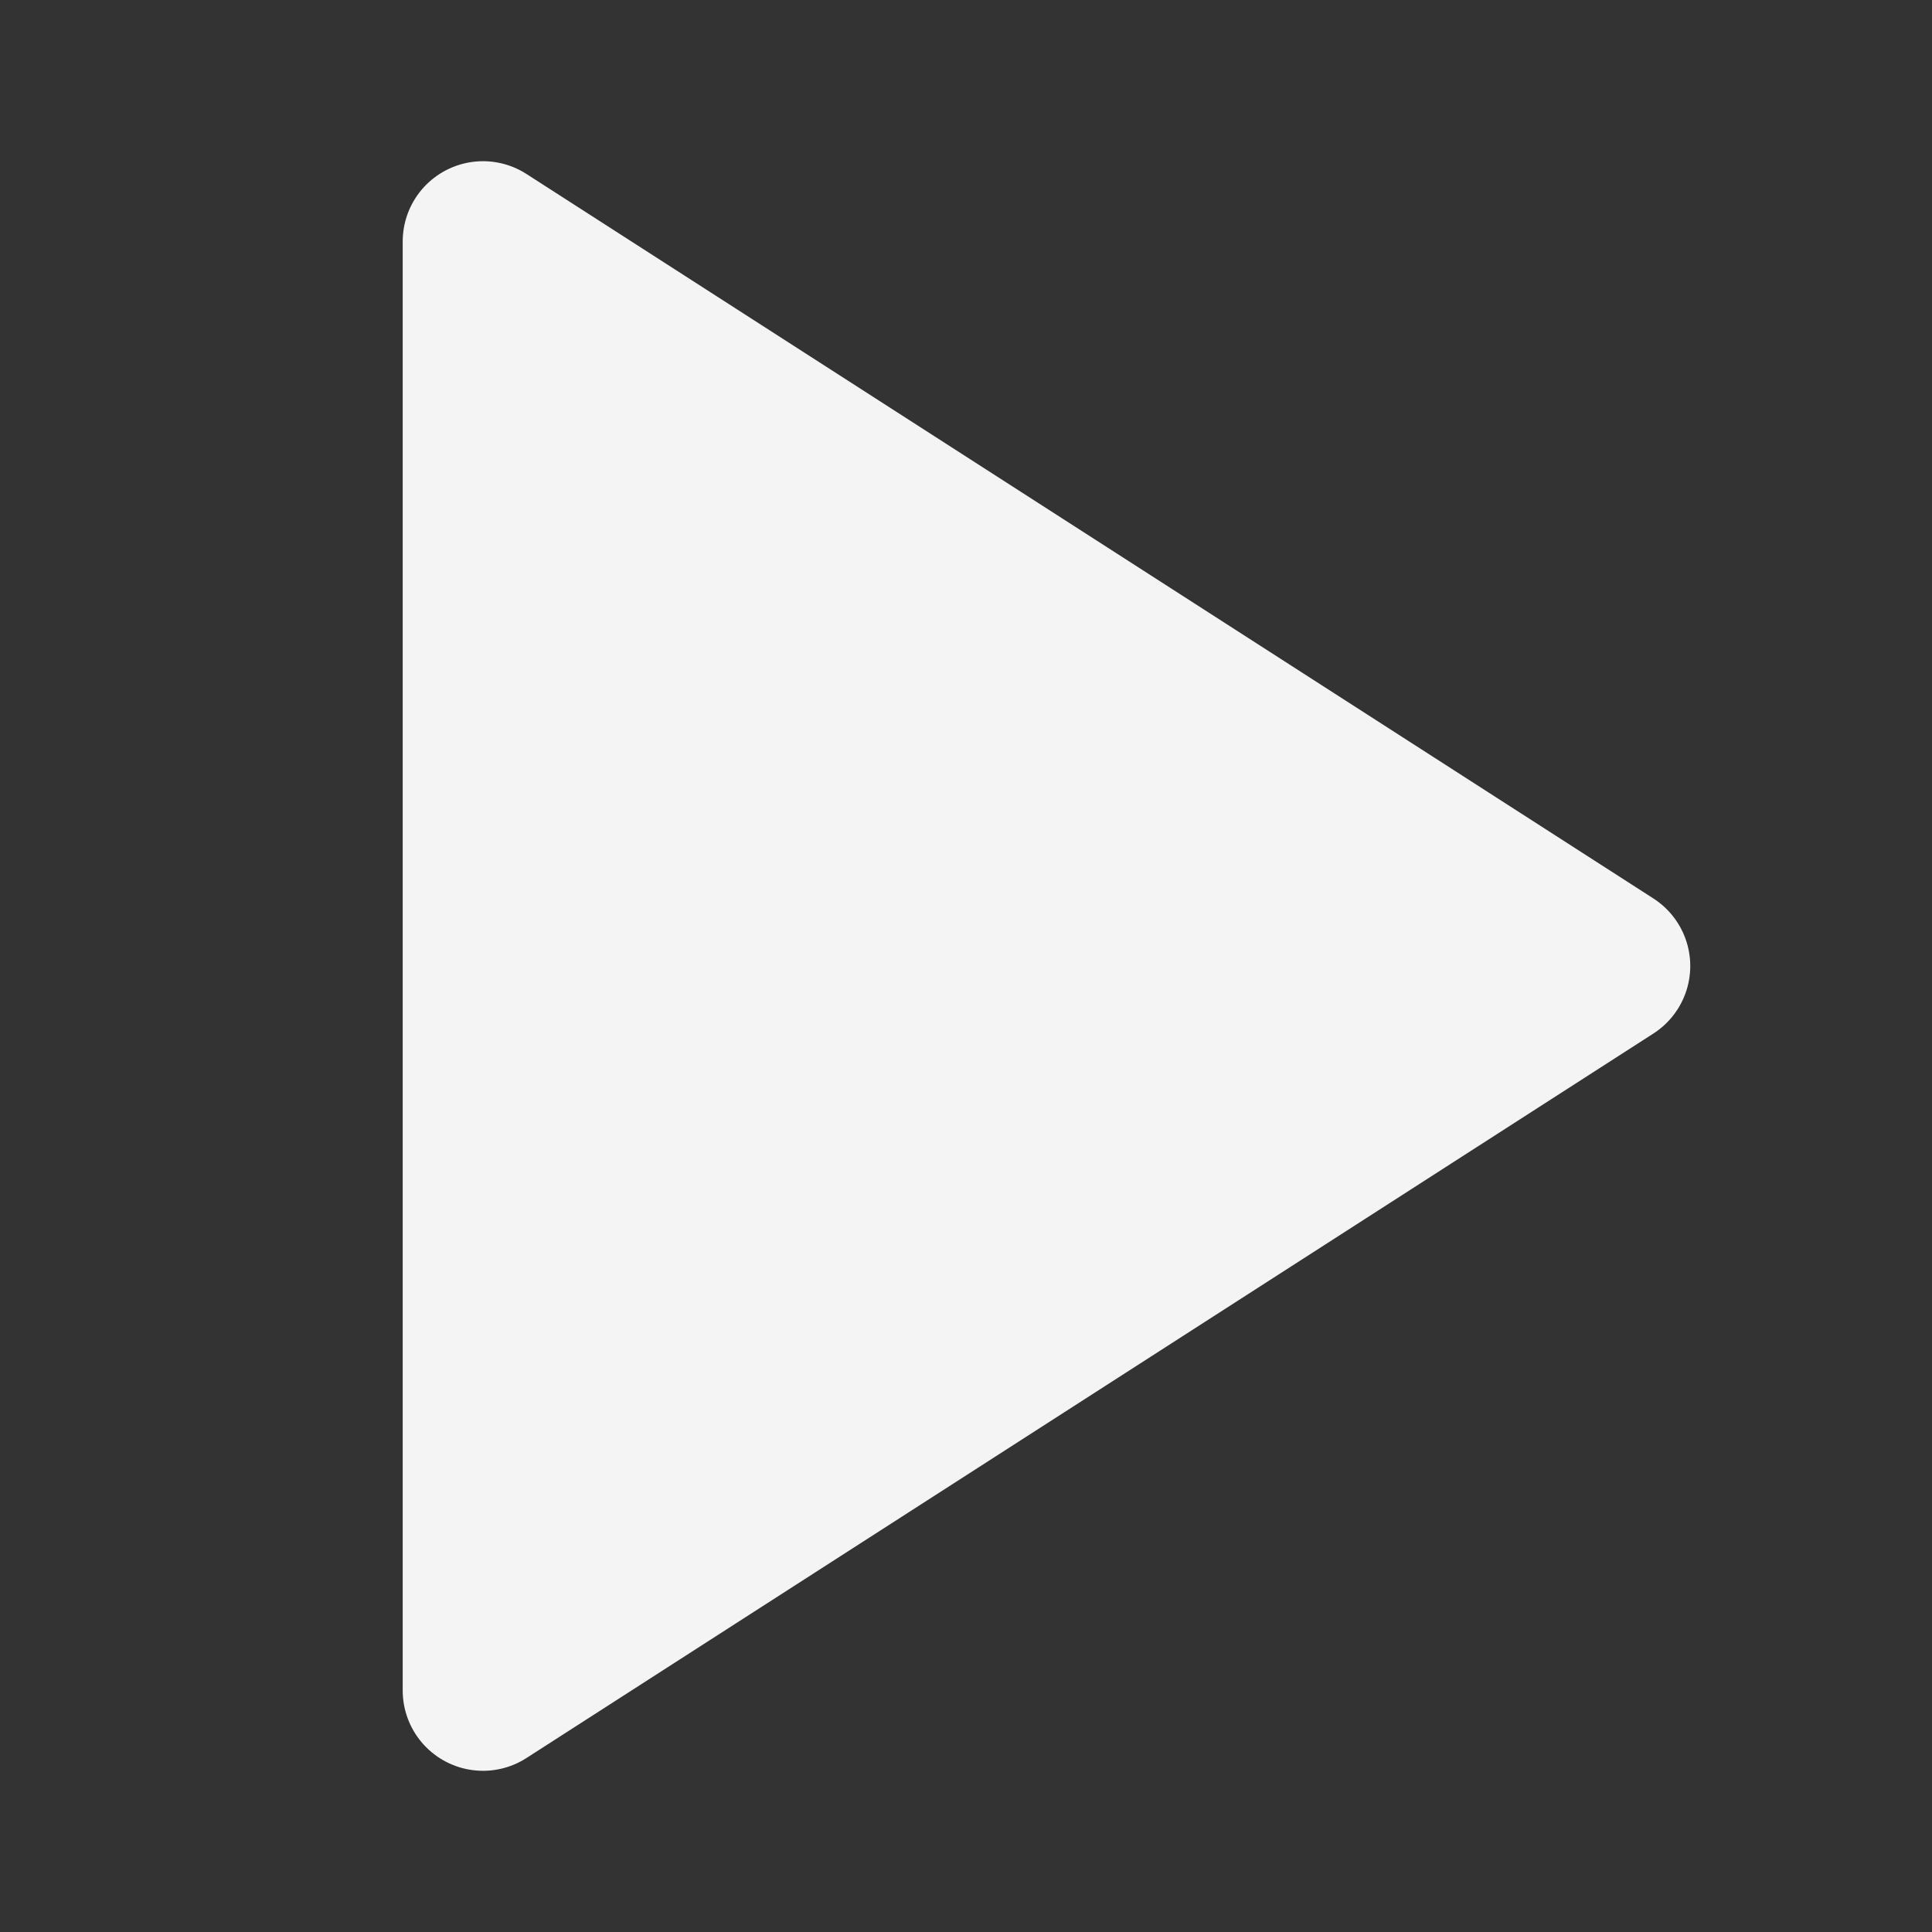 <svg width="16" height="16" viewBox="0 0 16 16" fill="none" xmlns="http://www.w3.org/2000/svg">
<rect x="0" y="0" width="16" height="16" fill="#333333" stroke="none"/>
<path d="M4 2L13.333 8L4 14V2Z" fill="#F4F4F5" stroke="#F4F4F5" stroke-width="1.33" stroke-linecap="round" stroke-linejoin="round"/>
</svg>
